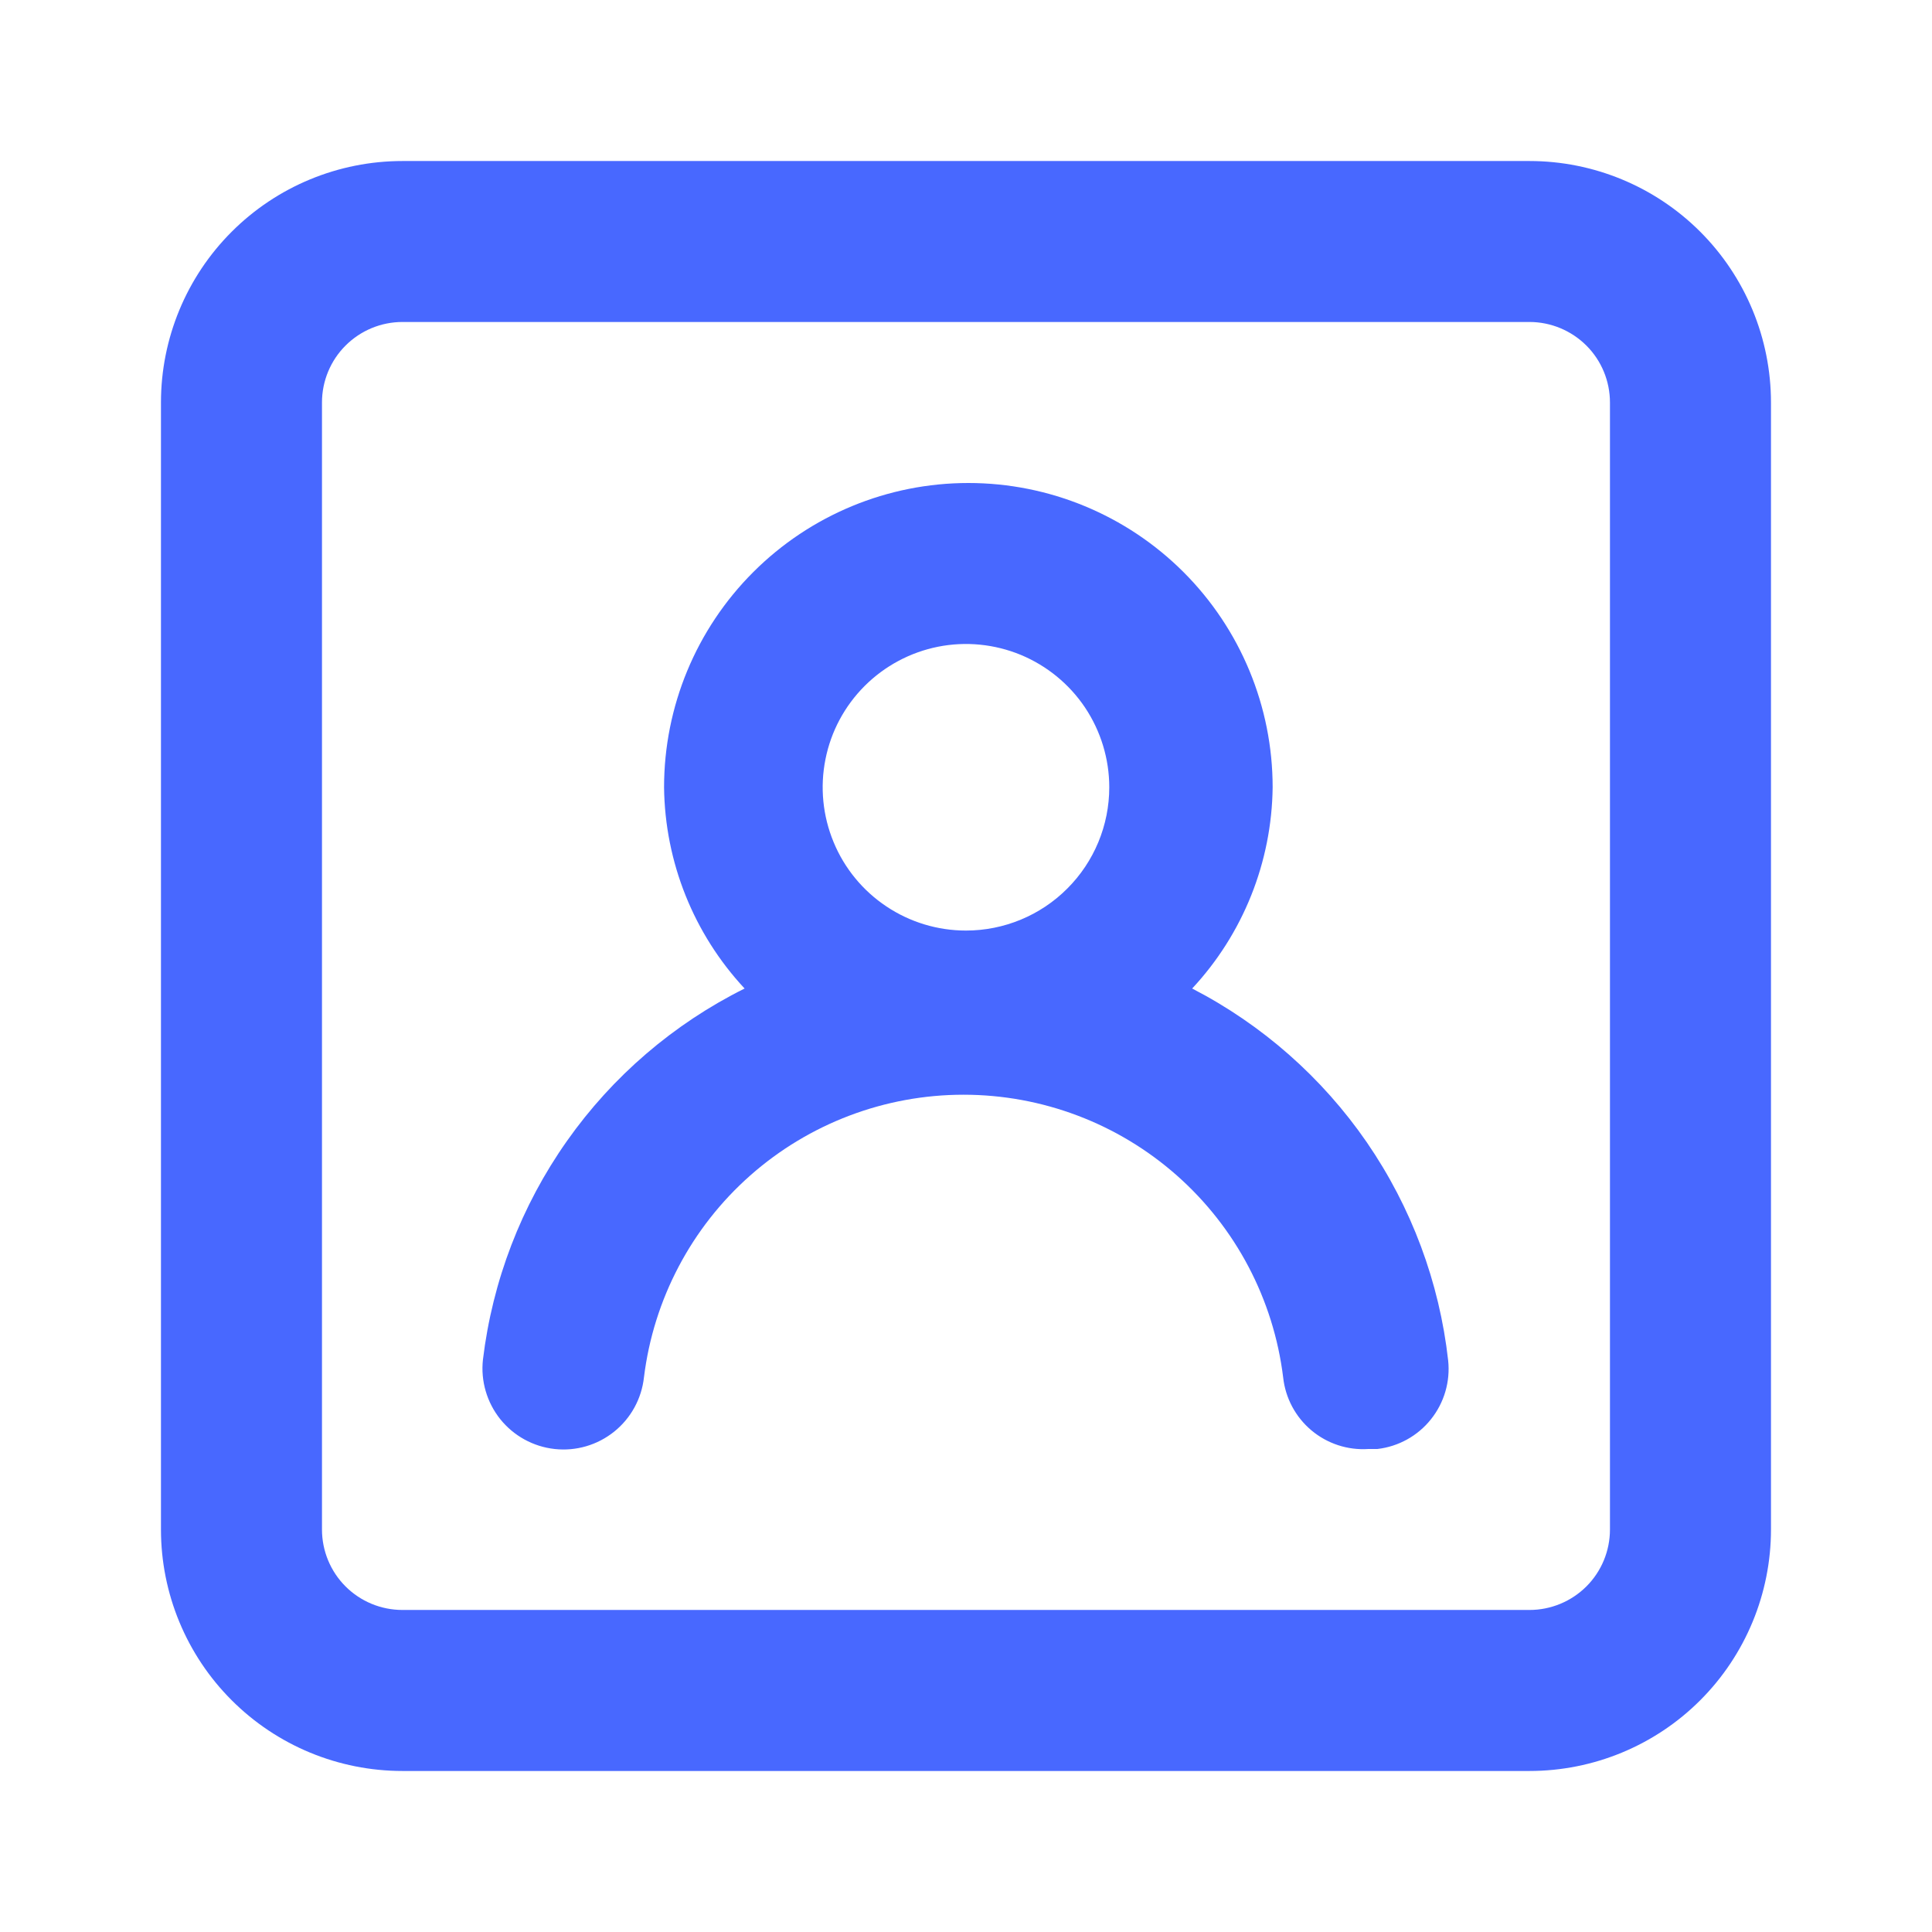 <svg xmlns="http://www.w3.org/2000/svg" width="32" height="32" viewBox="0 0 32 32" fill="none"><path d="M19.746 16.373C20.59 15.467 21.065 14.278 21.079 13.04C21.079 11.703 20.548 10.421 19.603 9.476C18.658 8.531 17.376 8 16.039 8C14.703 8 13.421 8.531 12.476 9.476C11.53 10.421 10.999 11.703 10.999 13.04C11.013 14.278 11.489 15.467 12.333 16.373C11.158 16.958 10.146 17.826 9.39 18.899C8.633 19.972 8.156 21.216 7.999 22.52C7.96 22.873 8.064 23.228 8.286 23.506C8.509 23.783 8.832 23.961 9.186 24C9.54 24.039 9.894 23.936 10.172 23.713C10.449 23.491 10.627 23.167 10.666 22.813C10.825 21.521 11.451 20.332 12.426 19.47C13.401 18.608 14.658 18.132 15.959 18.132C17.261 18.132 18.518 18.608 19.493 19.47C20.468 20.332 21.094 21.521 21.253 22.813C21.29 23.155 21.457 23.469 21.721 23.691C21.984 23.912 22.323 24.023 22.666 24H22.813C23.162 23.96 23.482 23.783 23.701 23.508C23.921 23.233 24.023 22.883 23.986 22.533C23.841 21.237 23.378 19.996 22.639 18.921C21.899 17.847 20.905 16.971 19.746 16.373V16.373ZM15.999 15.413C15.53 15.413 15.071 15.274 14.681 15.013C14.29 14.752 13.986 14.382 13.807 13.948C13.627 13.514 13.58 13.037 13.672 12.577C13.763 12.116 13.989 11.694 14.321 11.362C14.653 11.03 15.076 10.804 15.536 10.712C15.997 10.62 16.474 10.668 16.908 10.847C17.341 11.027 17.712 11.331 17.973 11.721C18.233 12.112 18.373 12.57 18.373 13.04C18.373 13.669 18.123 14.273 17.677 14.718C17.233 15.163 16.629 15.413 15.999 15.413V15.413ZM25.333 2.667H6.666C5.605 2.667 4.588 3.088 3.838 3.838C3.087 4.588 2.666 5.606 2.666 6.667V25.333C2.666 26.394 3.087 27.412 3.838 28.162C4.588 28.912 5.605 29.333 6.666 29.333H25.333C26.393 29.333 27.411 28.912 28.161 28.162C28.911 27.412 29.333 26.394 29.333 25.333V6.667C29.333 5.606 28.911 4.588 28.161 3.838C27.411 3.088 26.393 2.667 25.333 2.667ZM26.666 25.333C26.666 25.687 26.526 26.026 26.276 26.276C26.025 26.526 25.686 26.666 25.333 26.666H6.666C6.312 26.666 5.973 26.526 5.723 26.276C5.473 26.026 5.333 25.687 5.333 25.333V6.667C5.333 6.313 5.473 5.974 5.723 5.724C5.973 5.474 6.312 5.333 6.666 5.333H25.333C25.686 5.333 26.025 5.474 26.276 5.724C26.526 5.974 26.666 6.313 26.666 6.667V25.333Z" fill="#4868FF"></path></svg>